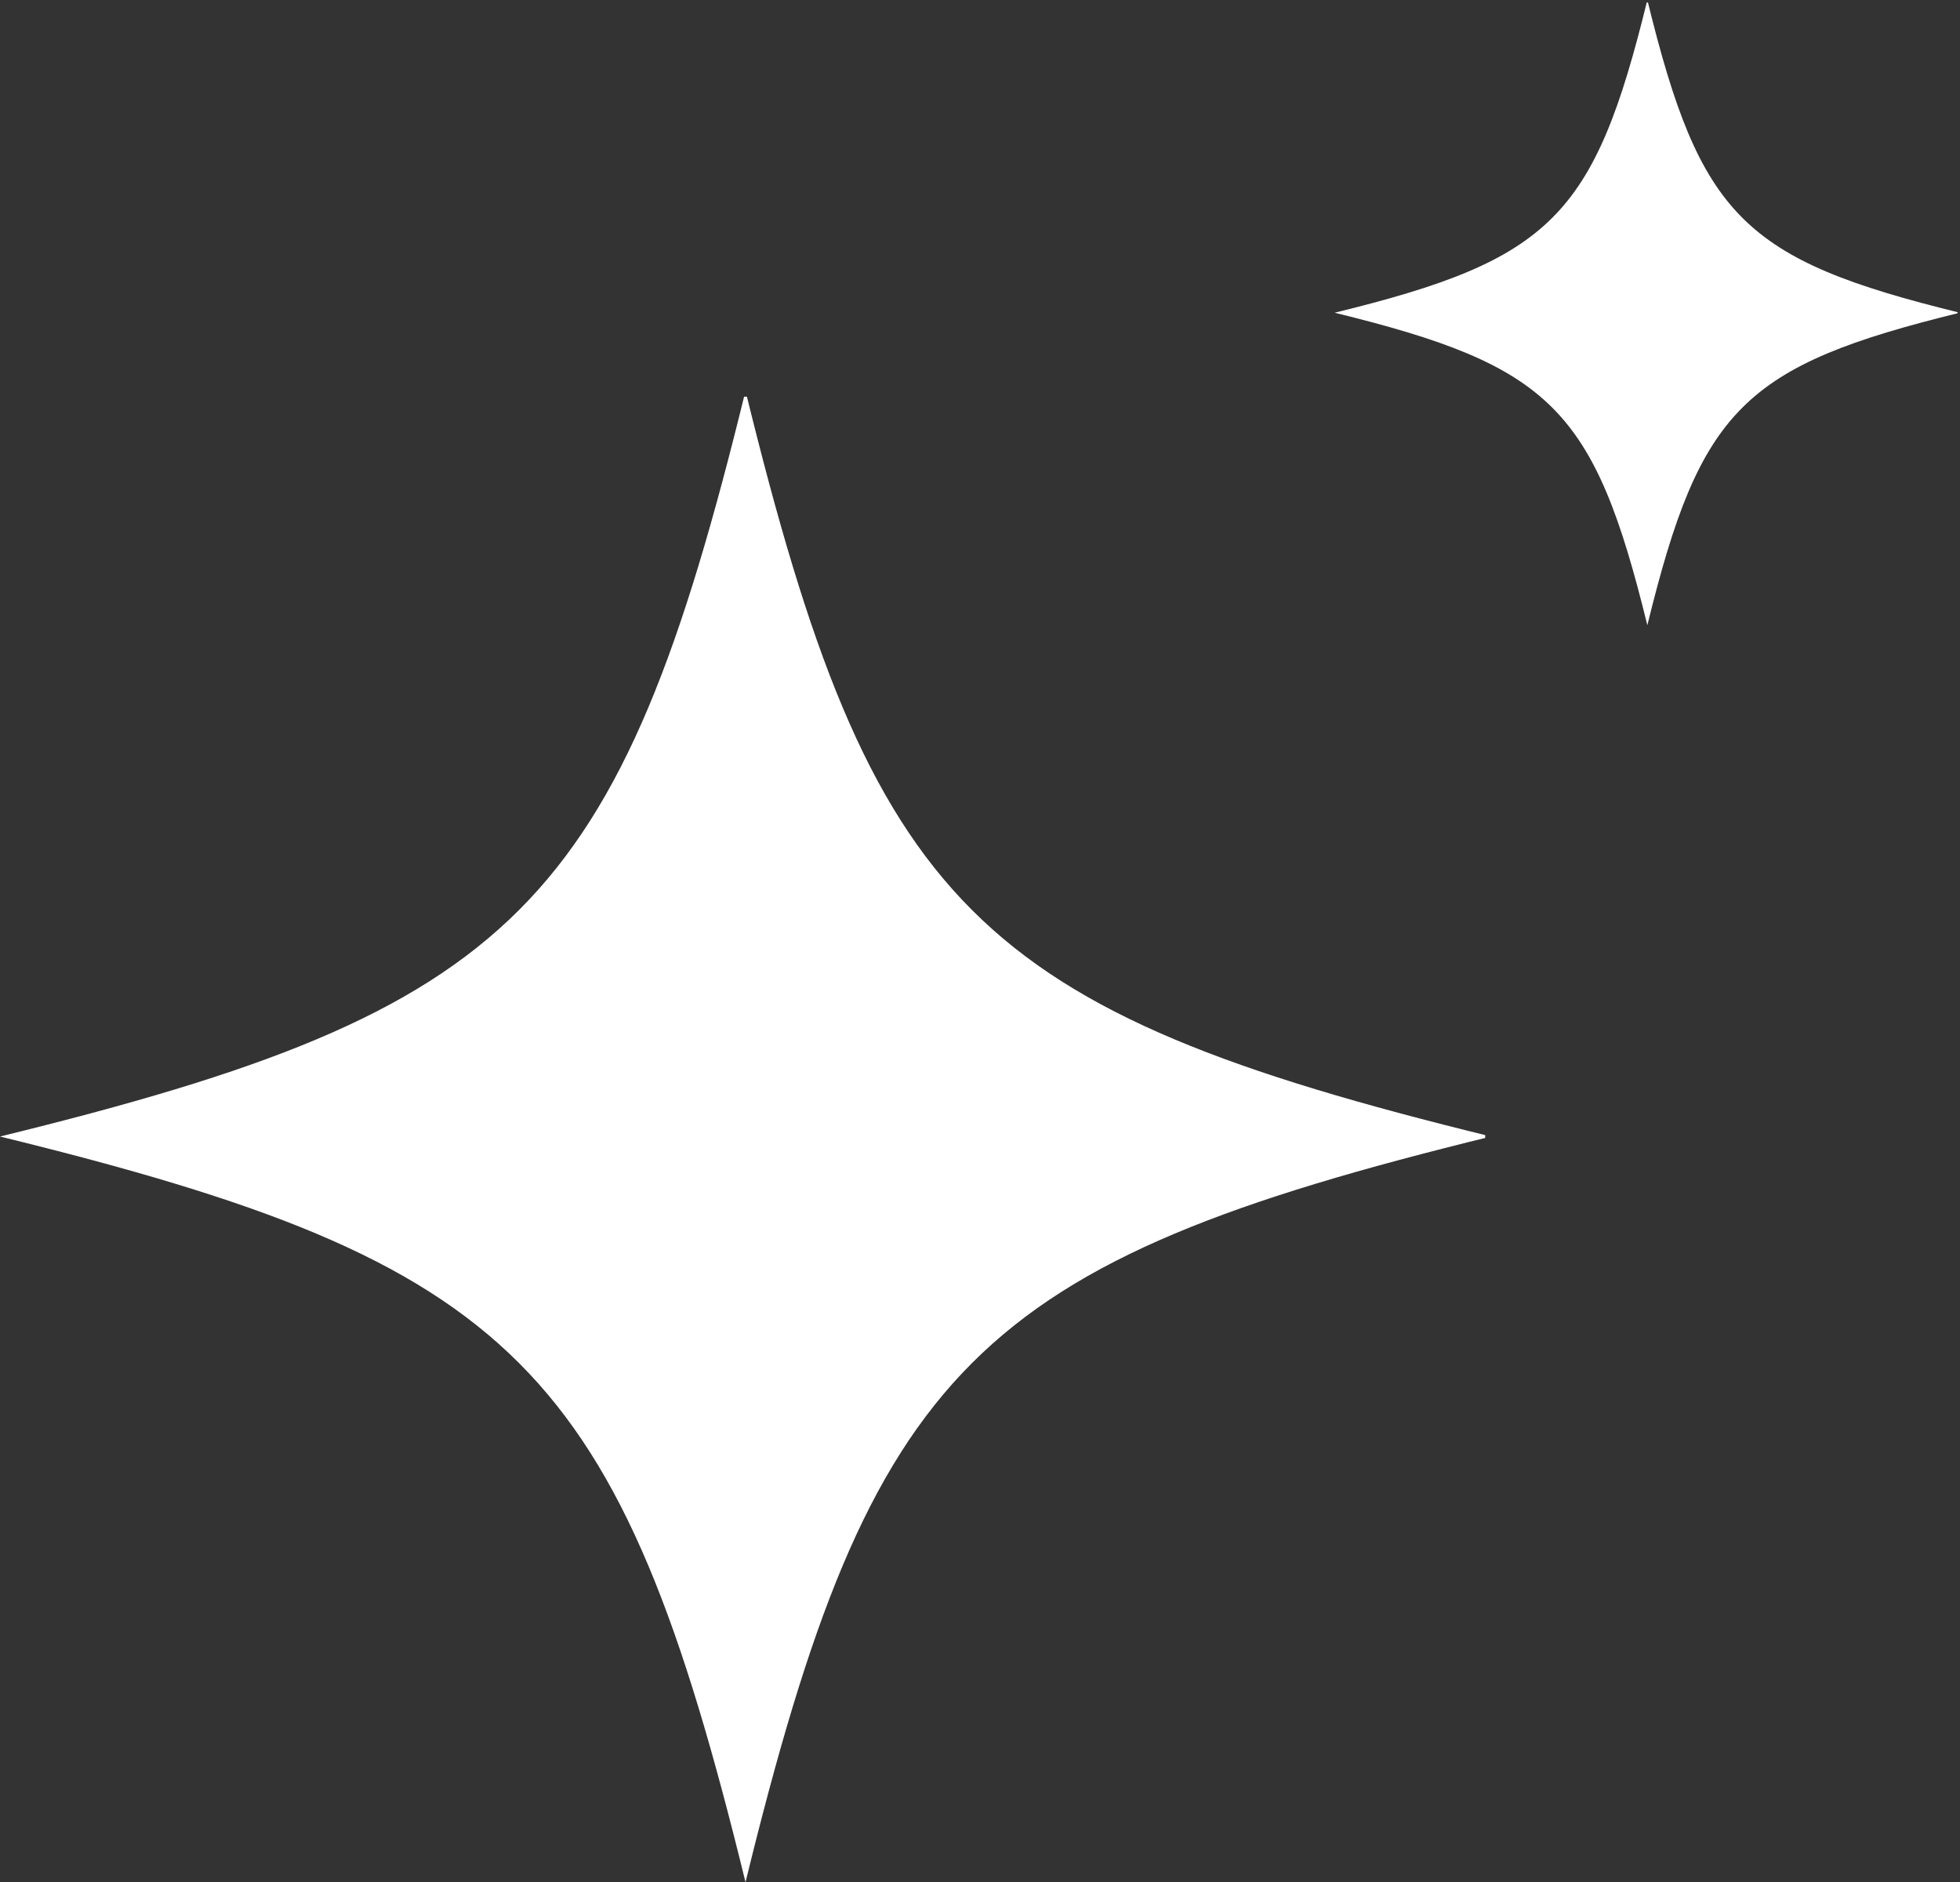 <svg xmlns="http://www.w3.org/2000/svg" xmlns:xlink="http://www.w3.org/1999/xlink" width="41.074" height="39.436" viewBox="0 0 41.074 39.436">
  <rect x="0" y="0" width="41.074" height="39.436" fill="#333333" stroke="none"/>
  <defs>
    <clipPath id="clip-path">
      <path id="パス_27288" data-name="パス 27288" d="M15.623,0C12.973,10.824,10.824,12.972,0,15.622c10.824,2.65,12.973,4.8,15.623,15.623,2.65-10.824,4.8-12.973,15.622-15.623C20.421,12.972,18.274,10.824,15.623,0Z" fill="#fff"/>
    </clipPath>
    <clipPath id="clip-path-2">
      <path id="パス_27288-2" data-name="パス 27288" d="M6.553,0C5.441,4.54,4.54,5.441,0,6.552,4.54,7.664,5.441,8.565,6.553,13.1,7.664,8.565,8.565,7.664,13.1,6.552,8.565,5.441,7.664,4.54,6.553,0Z" fill="#fff"/>
    </clipPath>
  </defs>
  <g id="グループ_35950" data-name="グループ 35950" transform="translate(-972.926 -4901)">
    <g id="グループ_35801" data-name="グループ 35801" transform="translate(972.926 4909.19)">
      <g id="グループ_35758" data-name="グループ 35758" clip-path="url(#clip-path)">
        <rect id="長方形_26403" data-name="長方形 26403" width="31.124" height="31.124" transform="translate(0 0.121)" fill="#fff"/>
      </g>
    </g>
    <g id="グループ_35802" data-name="グループ 35802" transform="translate(1000.895 4901)">
      <g id="グループ_35758-2" data-name="グループ 35758" clip-path="url(#clip-path-2)">
        <rect id="長方形_26403-2" data-name="長方形 26403" width="13.054" height="13.054" transform="translate(0 0.051)" fill="#fff"/>
      </g>
    </g>
  </g>
</svg>
